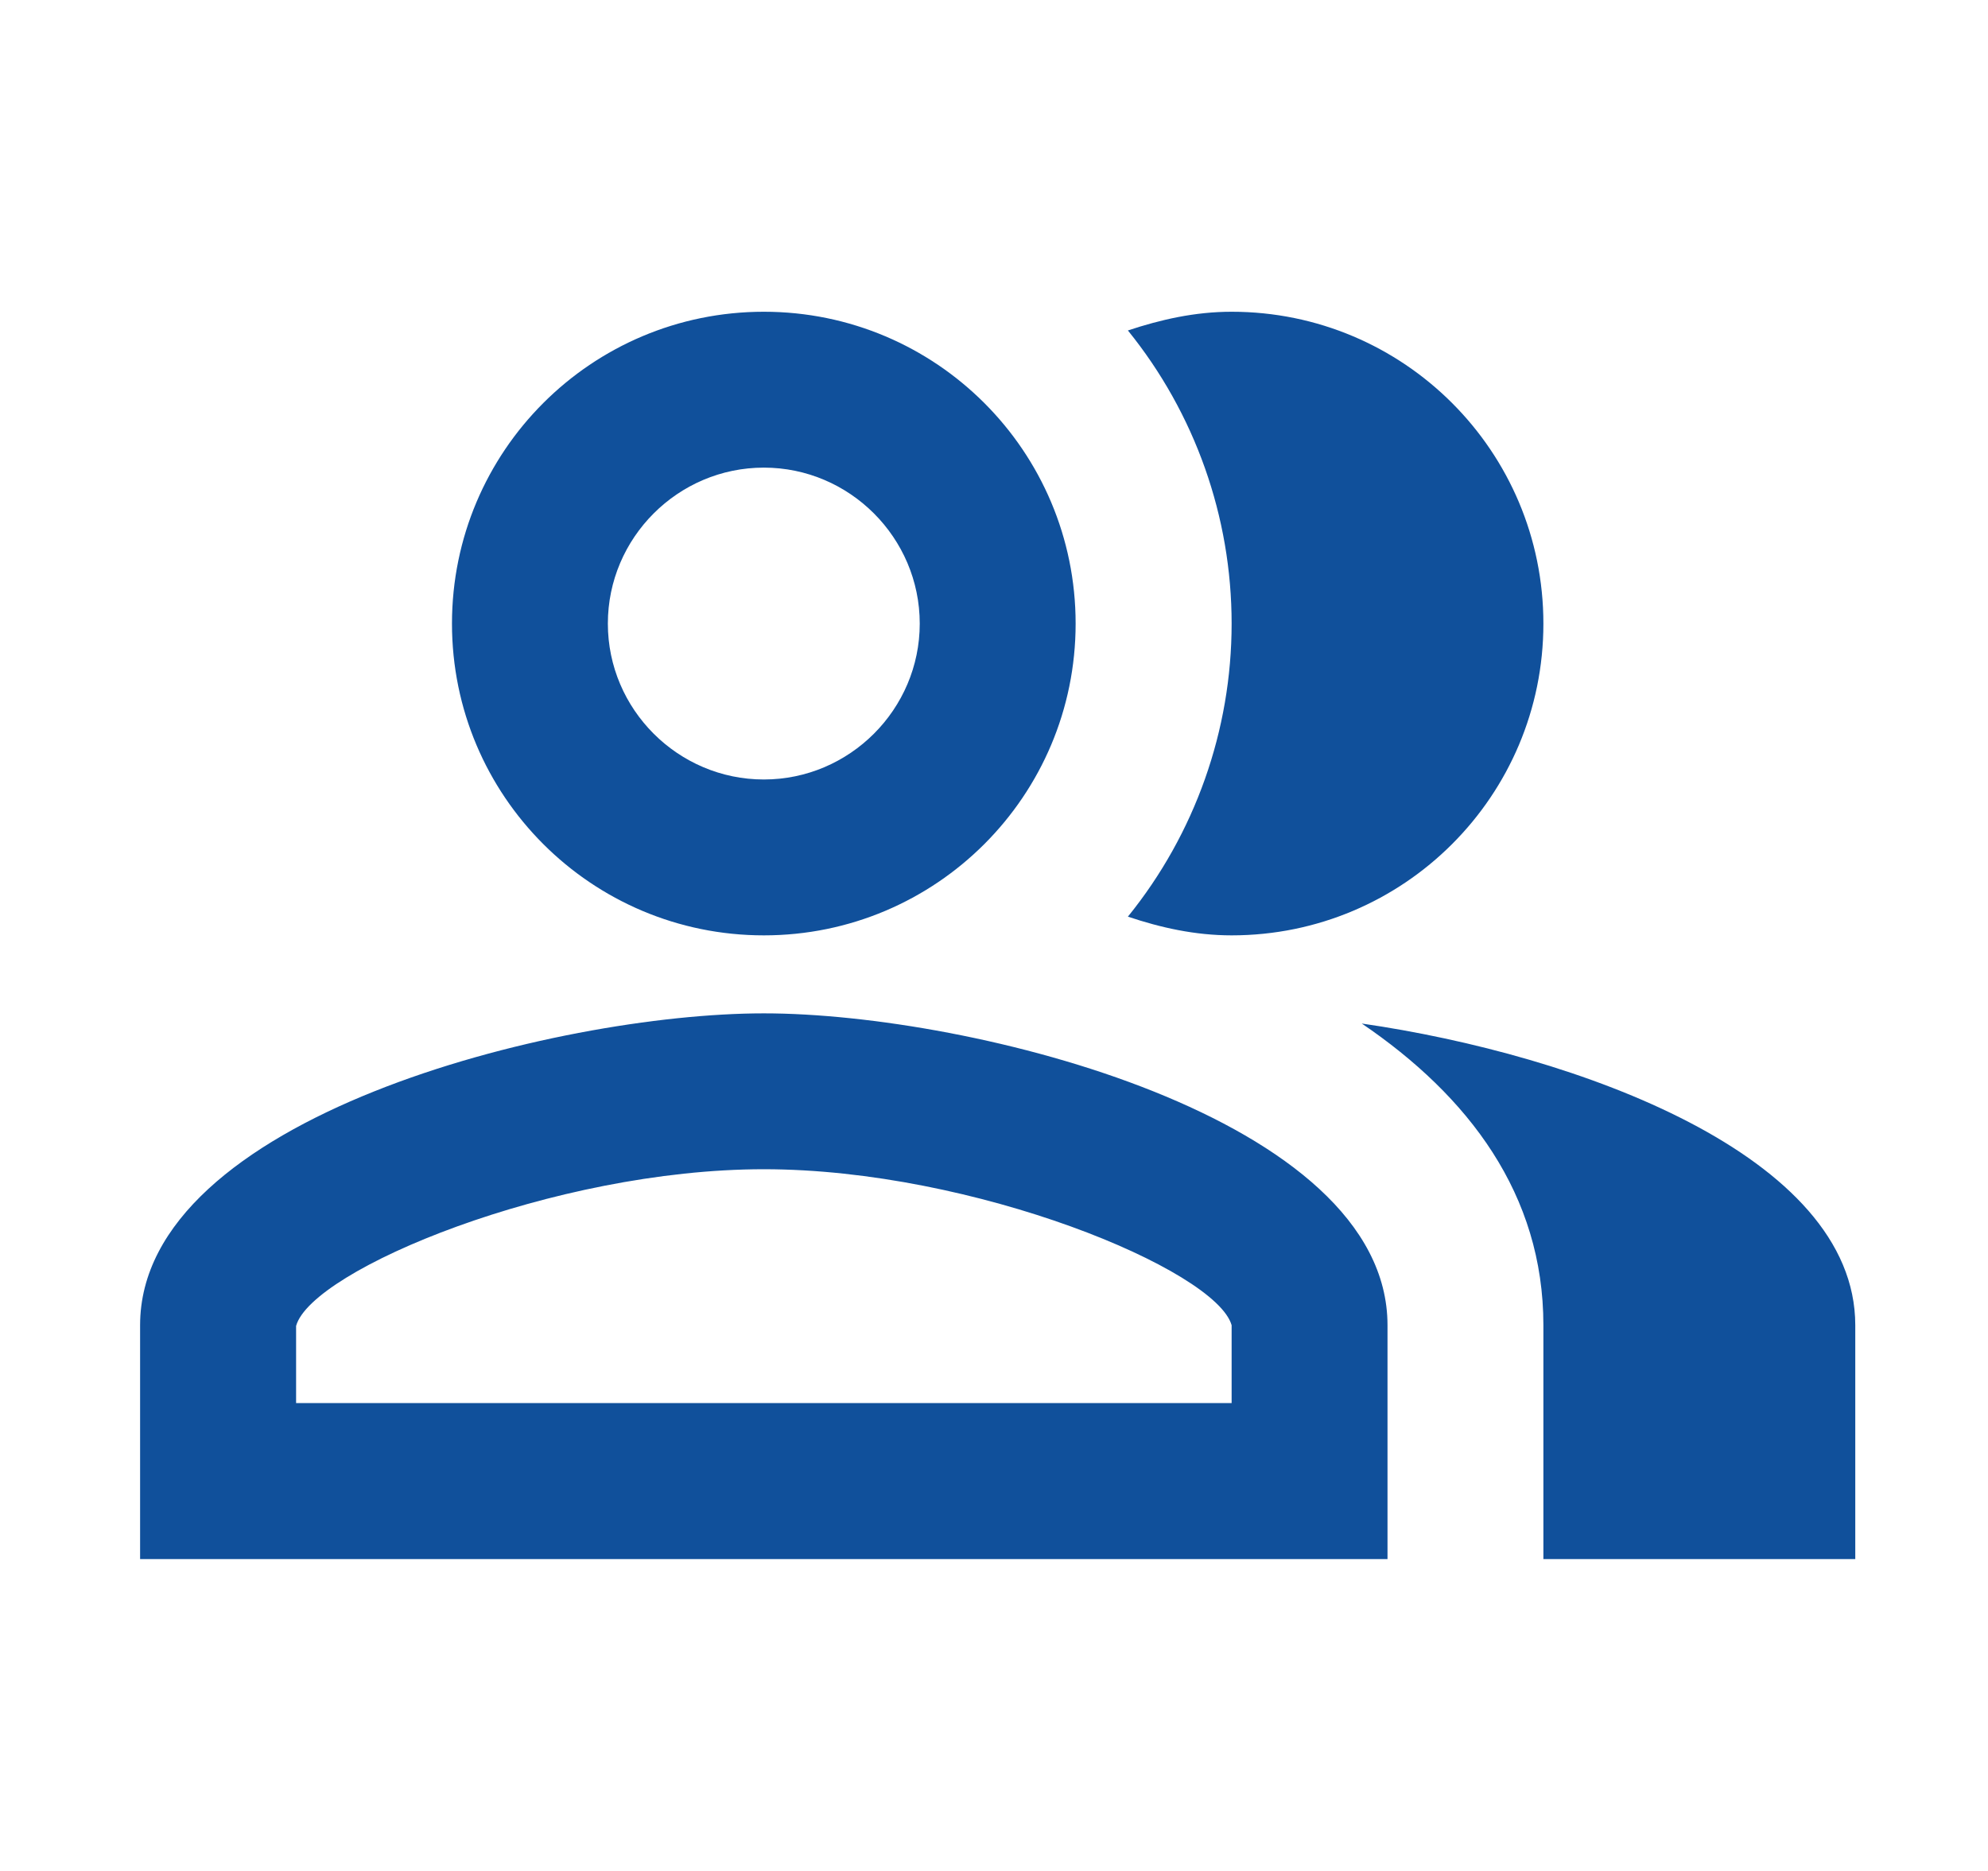 <svg width="17" height="16" viewBox="0 0 17 16" fill="none" xmlns="http://www.w3.org/2000/svg">
<path d="M11.645 8.753C12.558 9.373 13.198 10.213 13.198 11.333V13.333H15.865V11.333C15.865 9.879 13.485 9.019 11.645 8.753ZM10.532 7.999C12.005 7.999 13.198 6.806 13.198 5.333C13.198 3.859 12.005 2.666 10.532 2.666C10.218 2.666 9.925 2.733 9.645 2.826C10.219 3.535 10.532 4.42 10.532 5.333C10.532 6.245 10.219 7.13 9.645 7.839C9.925 7.933 10.218 7.999 10.532 7.999ZM6.532 7.999C8.005 7.999 9.198 6.806 9.198 5.333C9.198 3.859 8.005 2.666 6.532 2.666C5.058 2.666 3.865 3.859 3.865 5.333C3.865 6.806 5.058 7.999 6.532 7.999ZM6.532 3.999C7.265 3.999 7.865 4.599 7.865 5.333C7.865 6.066 7.265 6.666 6.532 6.666C5.798 6.666 5.198 6.066 5.198 5.333C5.198 4.599 5.798 3.999 6.532 3.999ZM6.532 8.666C4.752 8.666 1.198 9.559 1.198 11.333V13.333H11.865V11.333C11.865 9.559 8.312 8.666 6.532 8.666ZM10.532 11.999H2.532V11.339C2.665 10.859 4.732 9.999 6.532 9.999C8.332 9.999 10.398 10.859 10.532 11.333V11.999Z" fill="#10509B"/>
</svg>
